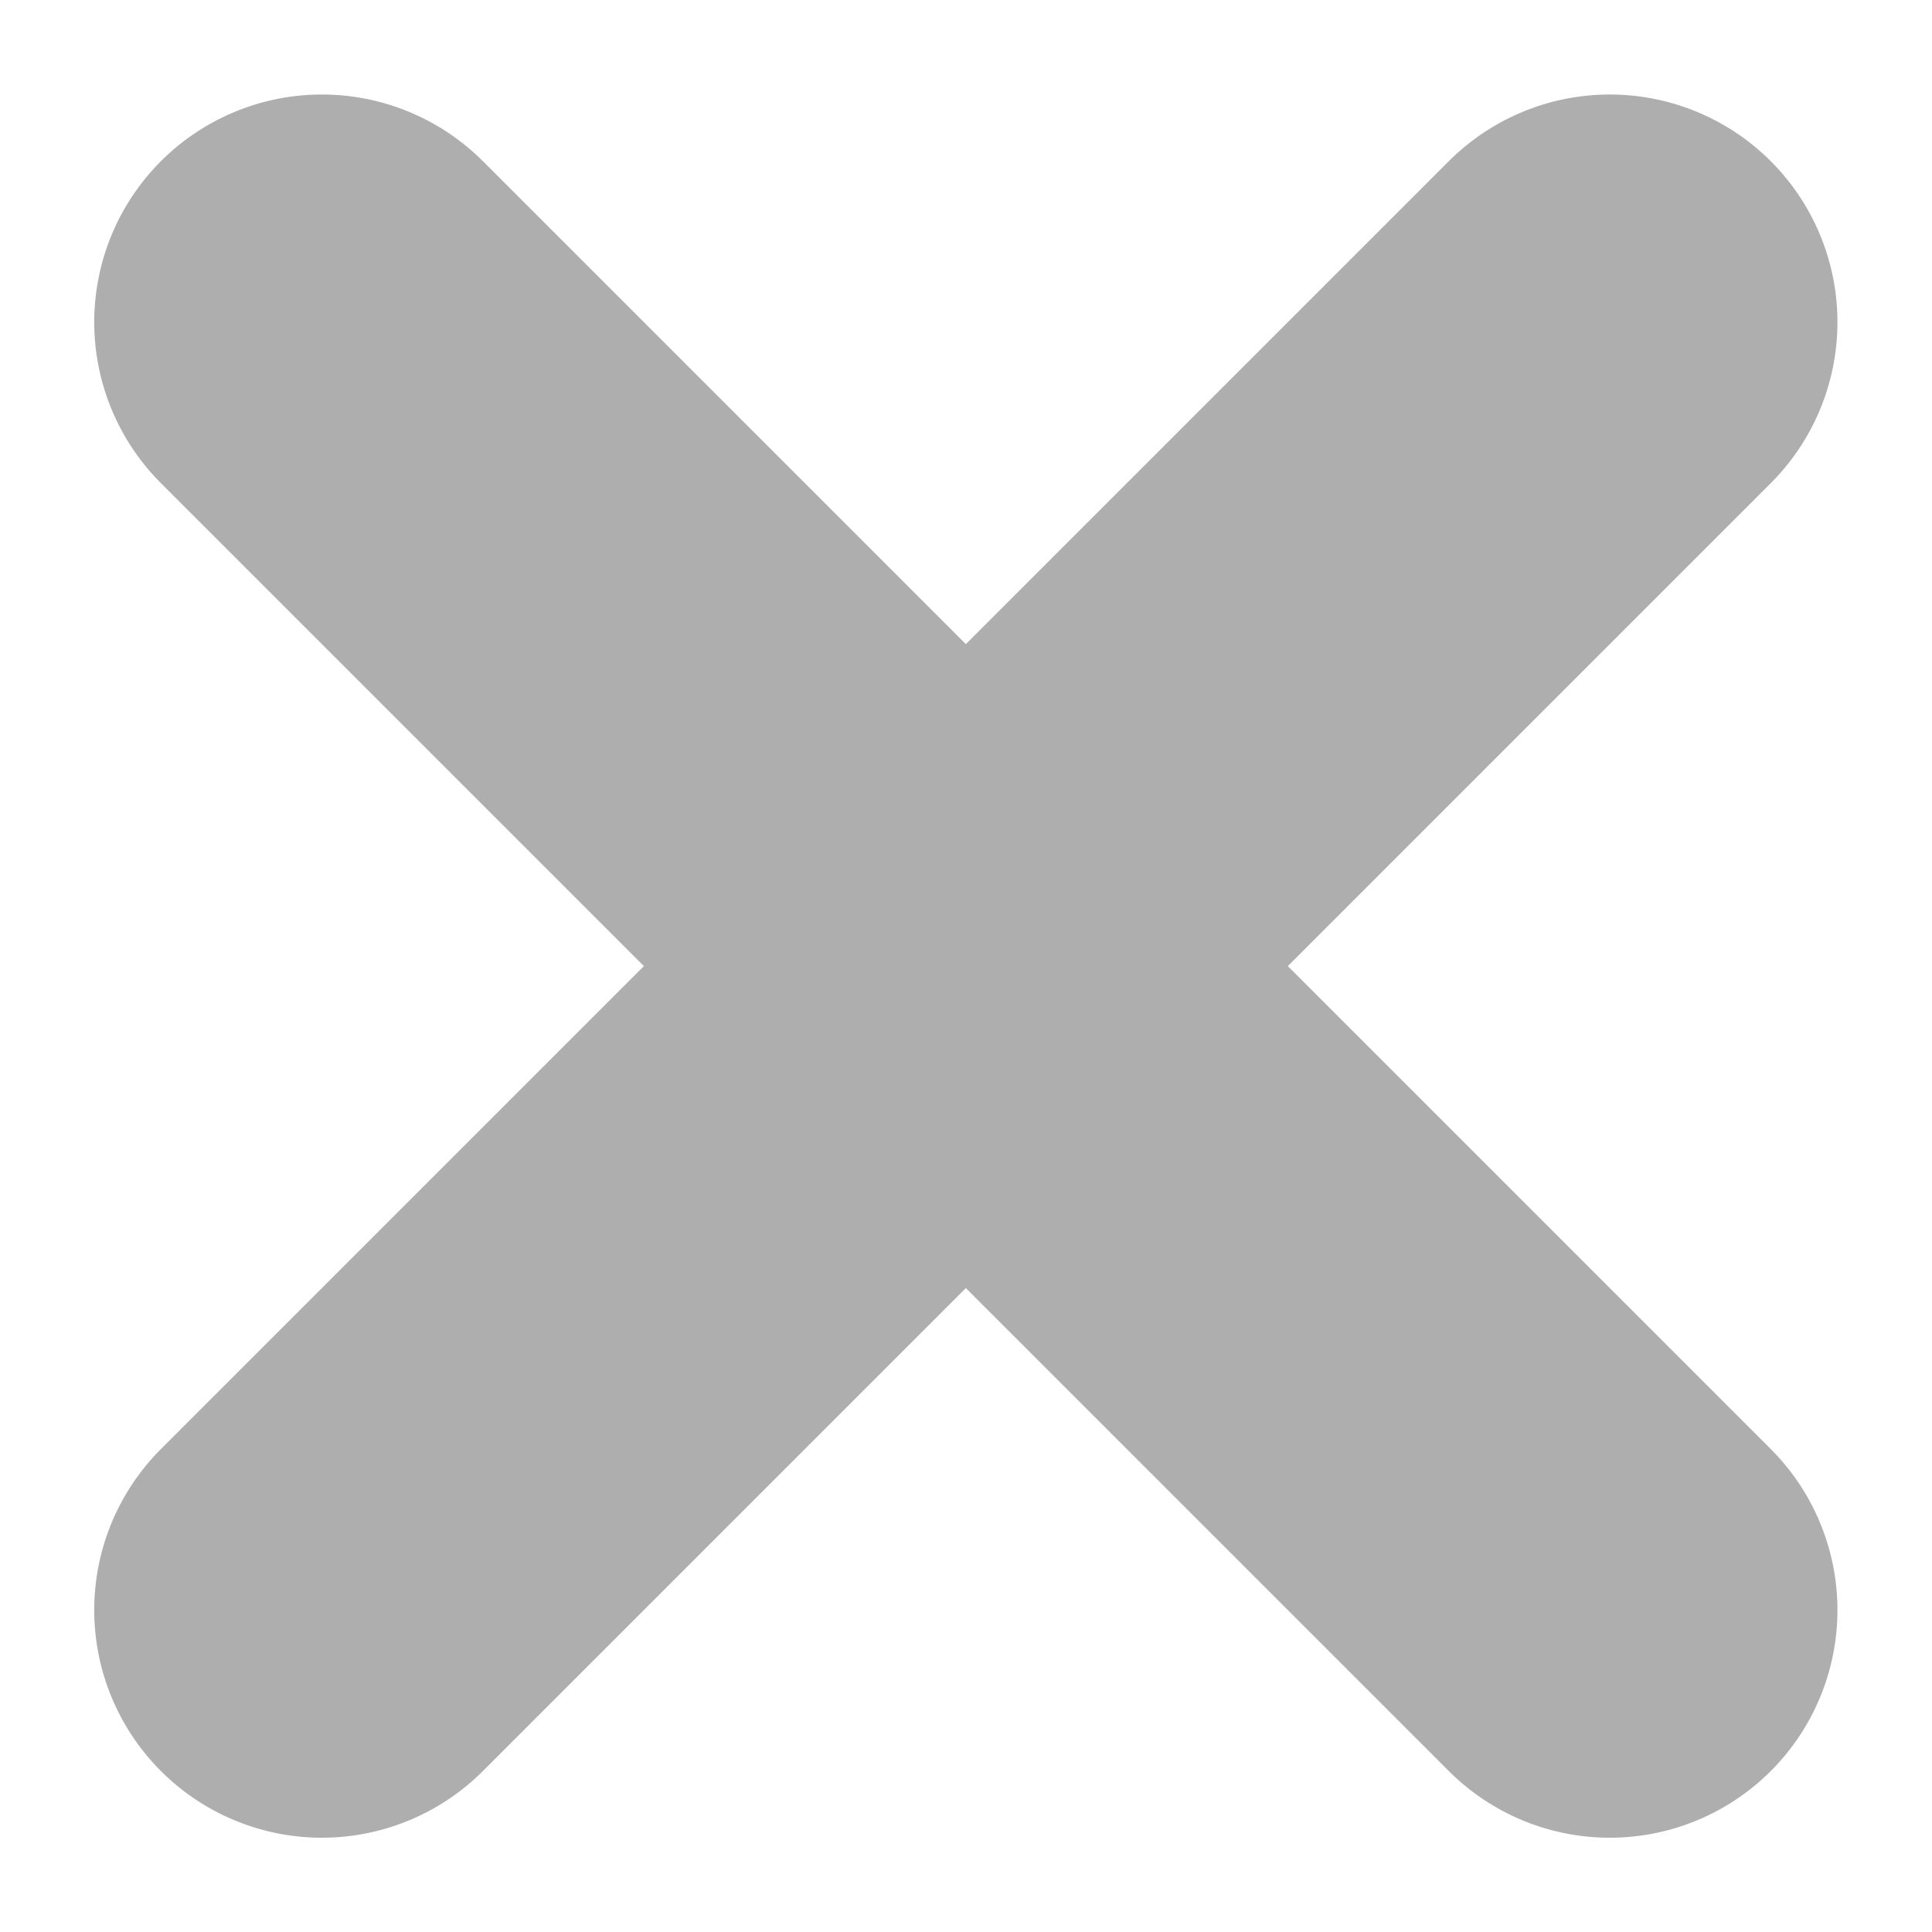 <svg xmlns="http://www.w3.org/2000/svg" width="8.486" height="8.486" viewBox="0 0 8.486 8.486">
  <g id="Group_99" data-name="Group 99" transform="translate(519.016 -661.144) rotate(45)">
    <path id="Path_2078" data-name="Path 2078" d="M3135.334-4678.667h8" transform="translate(-3032.834 5513.167)" fill="none" stroke="#afaeaf" stroke-linecap="round" stroke-width="2"/>
    <path id="Path_2079" data-name="Path 2079" d="M3135.334-4678.667h8" transform="translate(-4572.167 -2304.834) rotate(90)" fill="none" stroke="#afaeaf" stroke-linecap="round" stroke-width="2"/>
  </g>
</svg>
